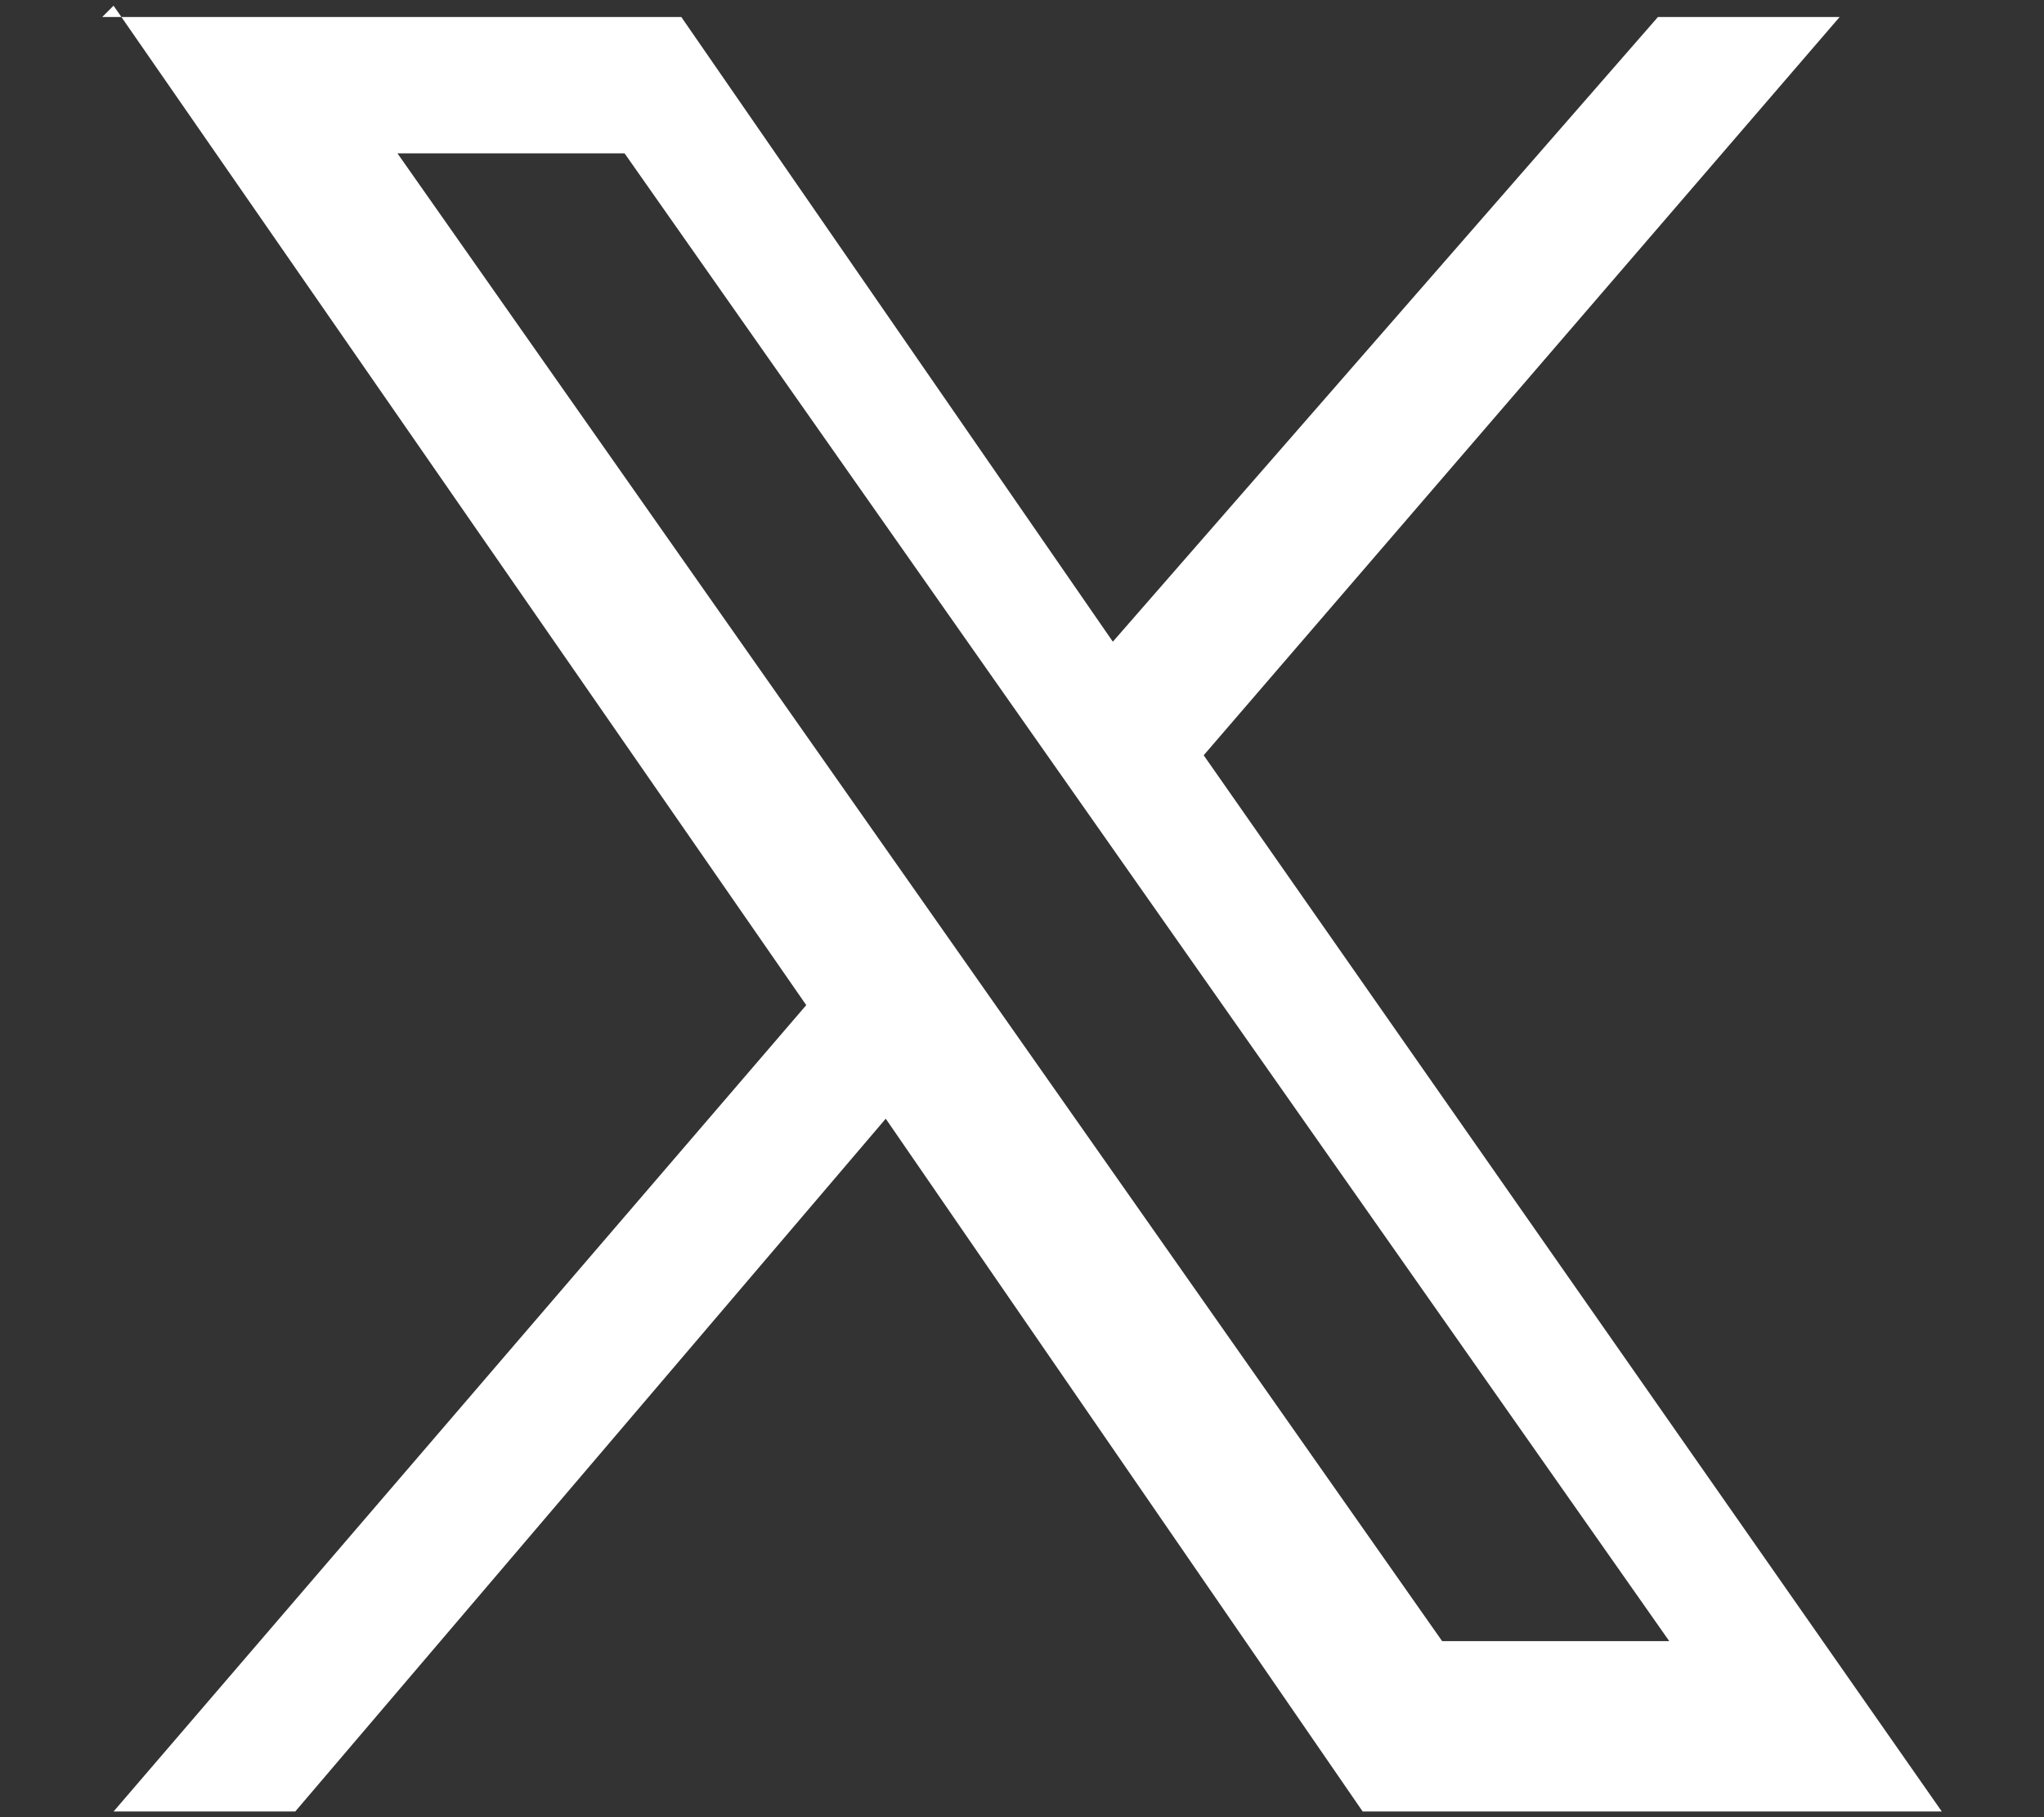 <svg xmlns="http://www.w3.org/2000/svg" width="18" height="16" fill="none"><rect width="100%" height="100%" fill="#333333" stroke="none"/><path fill="#ffffff" d="m1 .05 6.1 8.8-6.1 7.1h1.6l5.2-6.1 4.2 6.1h5.1l-6.5-9.3 5.6-6.5h-1.6l-4.8 5.5L6 .15H.9l.1-.1Zm2.5 1.3h2l9.2 13.1h-2L3.5 1.35Z"/></svg>